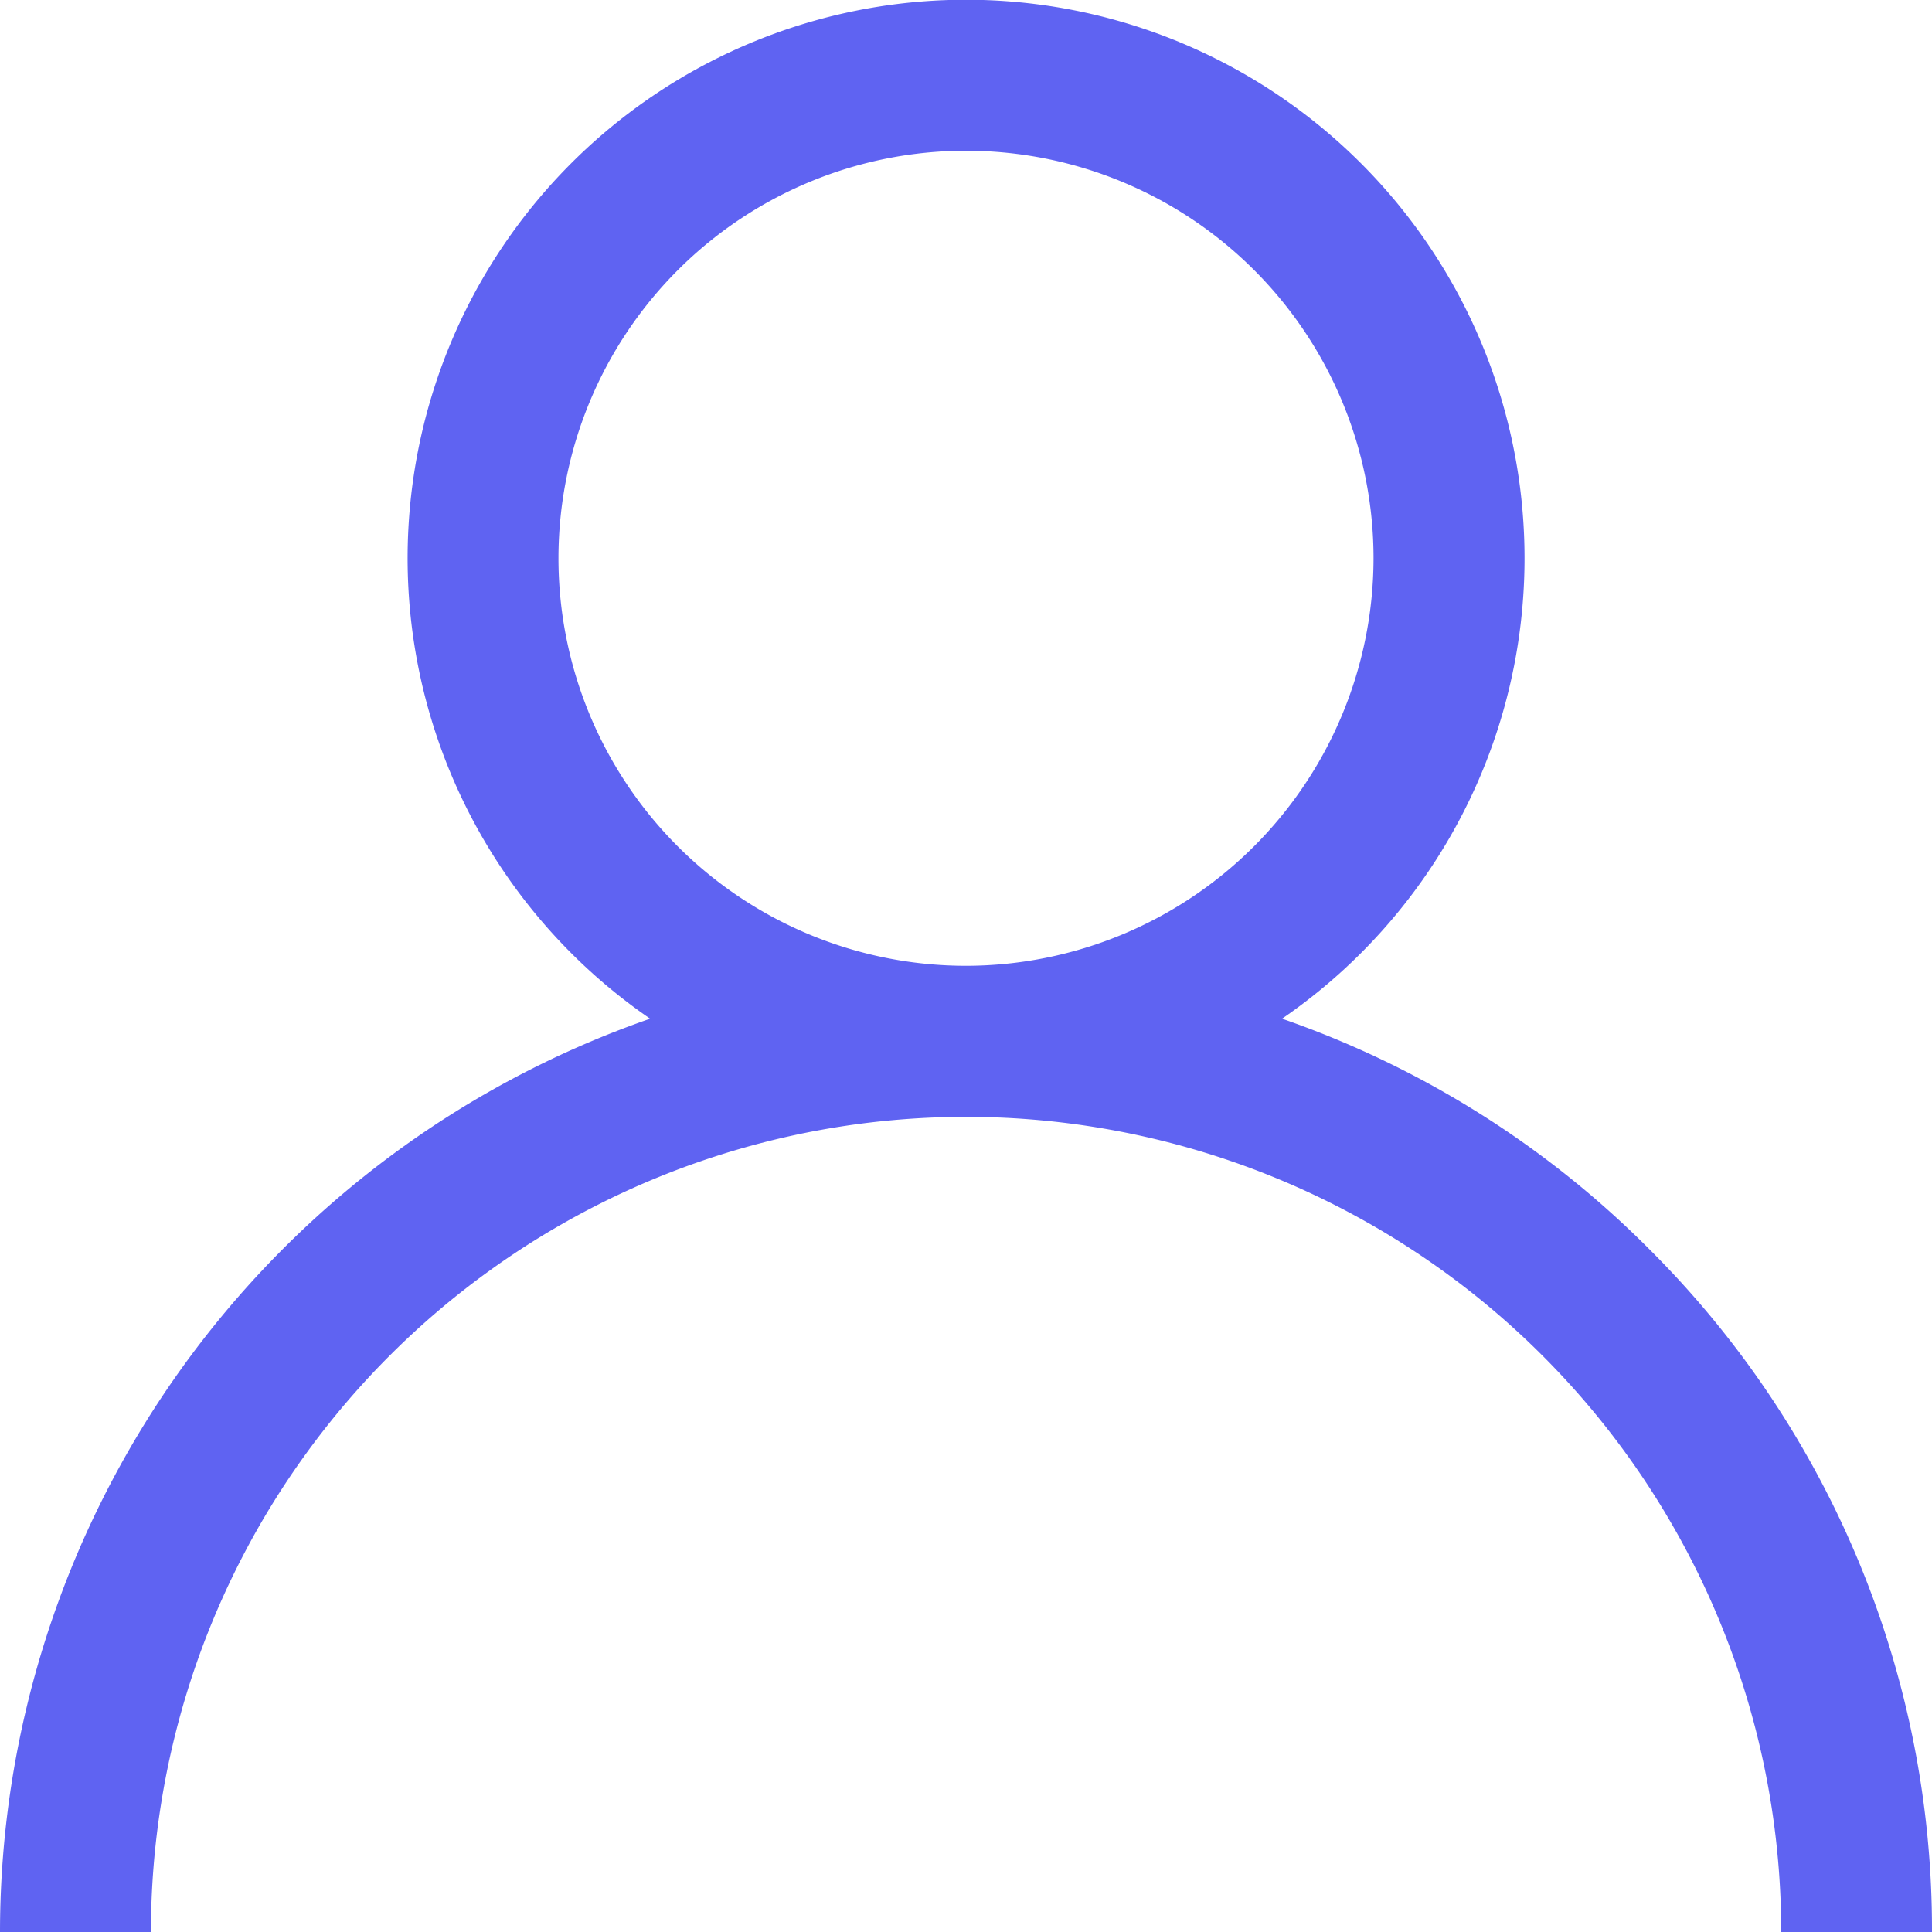 <svg xmlns="http://www.w3.org/2000/svg" width="50.01" height="50.01" viewBox="0 0 50.01 50.01">
  <g id="user" transform="translate(-53 30)">
    <g id="Group_9418" data-name="Group 9418" transform="translate(53 -30)">
      <path id="Path_11690" data-name="Path 11690" d="M42.686,32.329a24.909,24.909,0,0,0-9.5-5.96,14.456,14.456,0,1,0-16.358,0A25.044,25.044,0,0,0,0,50.01H3.907a21.1,21.1,0,0,1,42.2,0H50.01A24.842,24.842,0,0,0,42.686,32.329ZM25,25A10.549,10.549,0,1,1,35.554,14.456,10.561,10.561,0,0,1,25,25Z" transform="translate(0)" fill="#5f63f2"/>
    </g>
  </g>
</svg>
